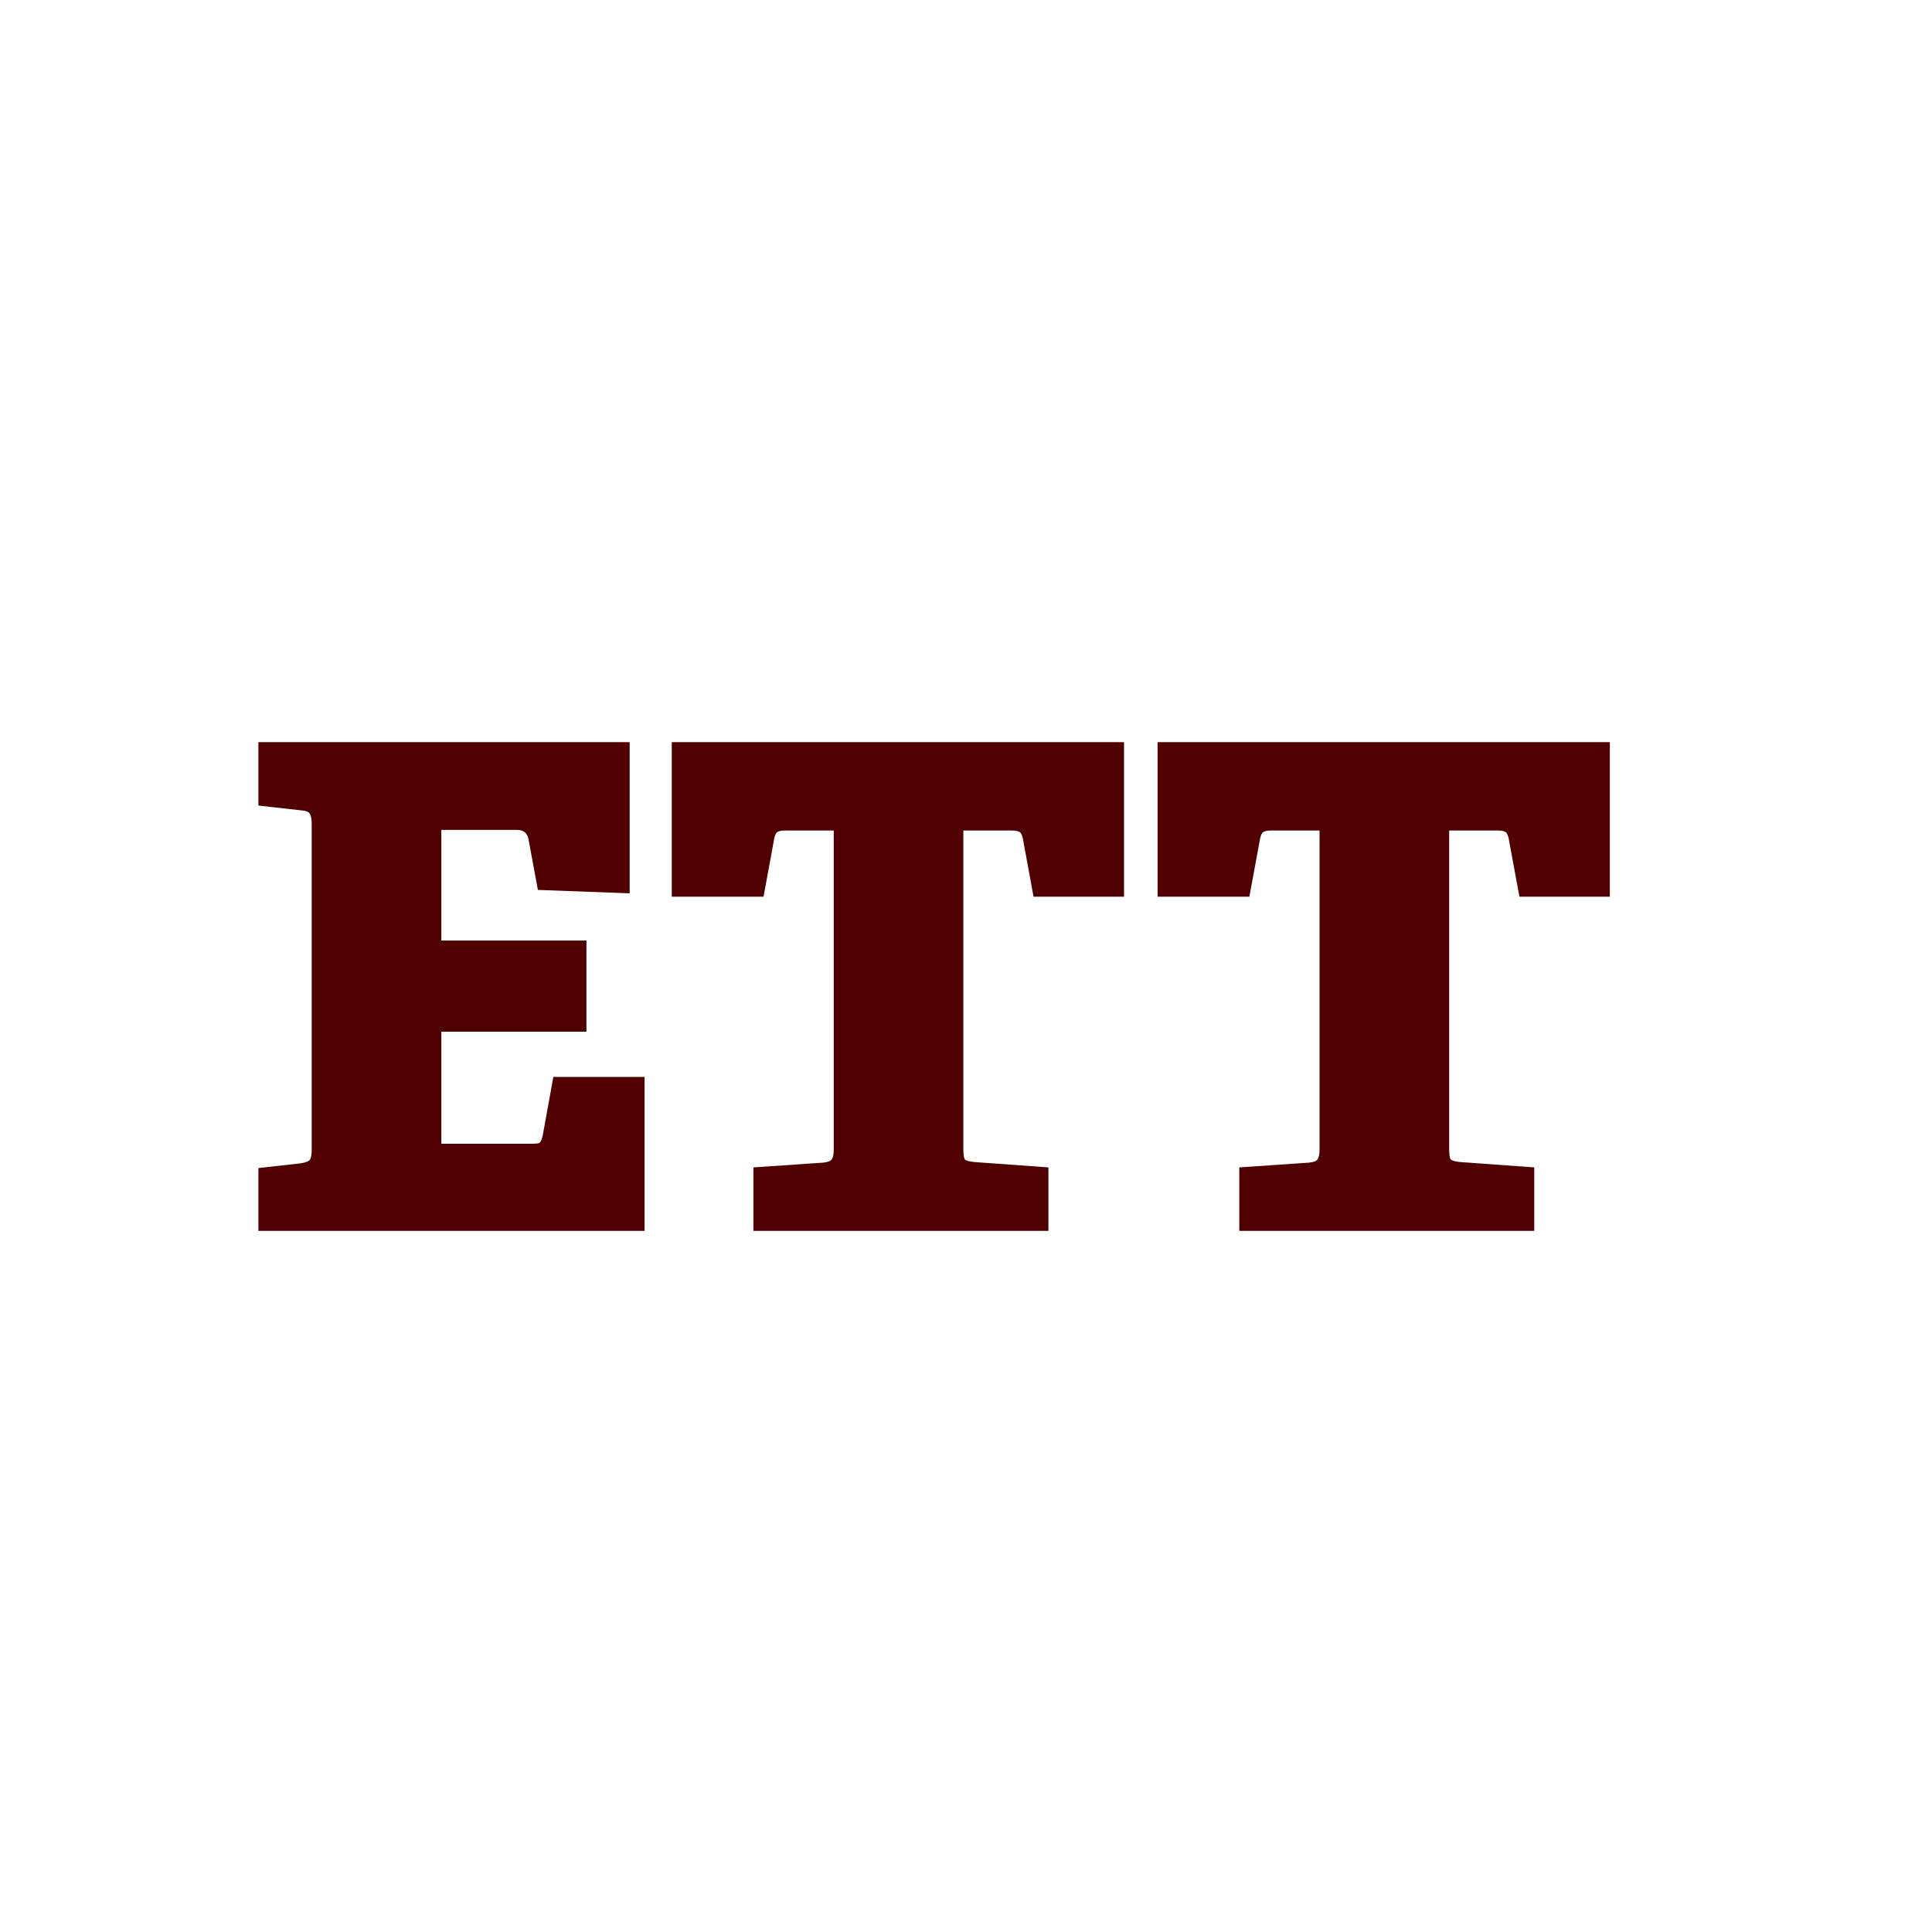 <svg width="24" height="24" viewBox="0 0 24 24" fill="none" xmlns="http://www.w3.org/2000/svg">
<g clip-path="url(#clip0_2810_38591)">
<path d="M3.21 15.29V14.51L3.738 14.451C3.8 14.44 3.836 14.426 3.847 14.409C3.864 14.387 3.872 14.345 3.872 14.284V10.233C3.872 10.172 3.864 10.13 3.847 10.108C3.836 10.085 3.8 10.071 3.738 10.066L3.21 10.007V9.219H7.822V11.097L6.682 11.055L6.564 10.418C6.547 10.345 6.5 10.309 6.422 10.309H5.482V11.684H7.285V12.816H5.482V14.208H6.606C6.651 14.208 6.682 14.205 6.698 14.2C6.715 14.189 6.729 14.161 6.74 14.116L6.874 13.378H8.007V15.29H3.21ZM9.359 15.29V14.502L10.223 14.443C10.284 14.437 10.321 14.423 10.332 14.401C10.349 14.379 10.357 14.337 10.357 14.275V10.317H9.753C9.709 10.317 9.678 10.323 9.661 10.334C9.644 10.34 9.63 10.365 9.619 10.409L9.485 11.139H8.345V9.219H13.963V11.139H12.839L12.705 10.409C12.694 10.365 12.68 10.34 12.663 10.334C12.646 10.323 12.616 10.317 12.571 10.317H11.967V14.275C11.967 14.337 11.973 14.379 11.984 14.401C12.001 14.418 12.04 14.429 12.101 14.435L13.024 14.502V15.29H9.359ZM15.395 15.29V14.502L16.258 14.443C16.32 14.437 16.356 14.423 16.367 14.401C16.384 14.379 16.392 14.337 16.392 14.275V10.317H15.789C15.744 10.317 15.713 10.323 15.696 10.334C15.68 10.34 15.666 10.365 15.655 10.409L15.52 11.139H14.38V9.219H19.998V11.139H18.875L18.74 10.409C18.729 10.365 18.715 10.34 18.698 10.334C18.682 10.323 18.651 10.317 18.606 10.317H18.002V14.275C18.002 14.337 18.008 14.379 18.019 14.401C18.036 14.418 18.075 14.429 18.137 14.435L19.059 14.502V15.29H15.395Z" fill="#500000"/>
</g>
<defs>
<clipPath id="clip0_2810_38591">
<rect width="17.47" height="6.289" fill="white" transform="translate(3 9)"/>
</clipPath>
</defs>
</svg>
